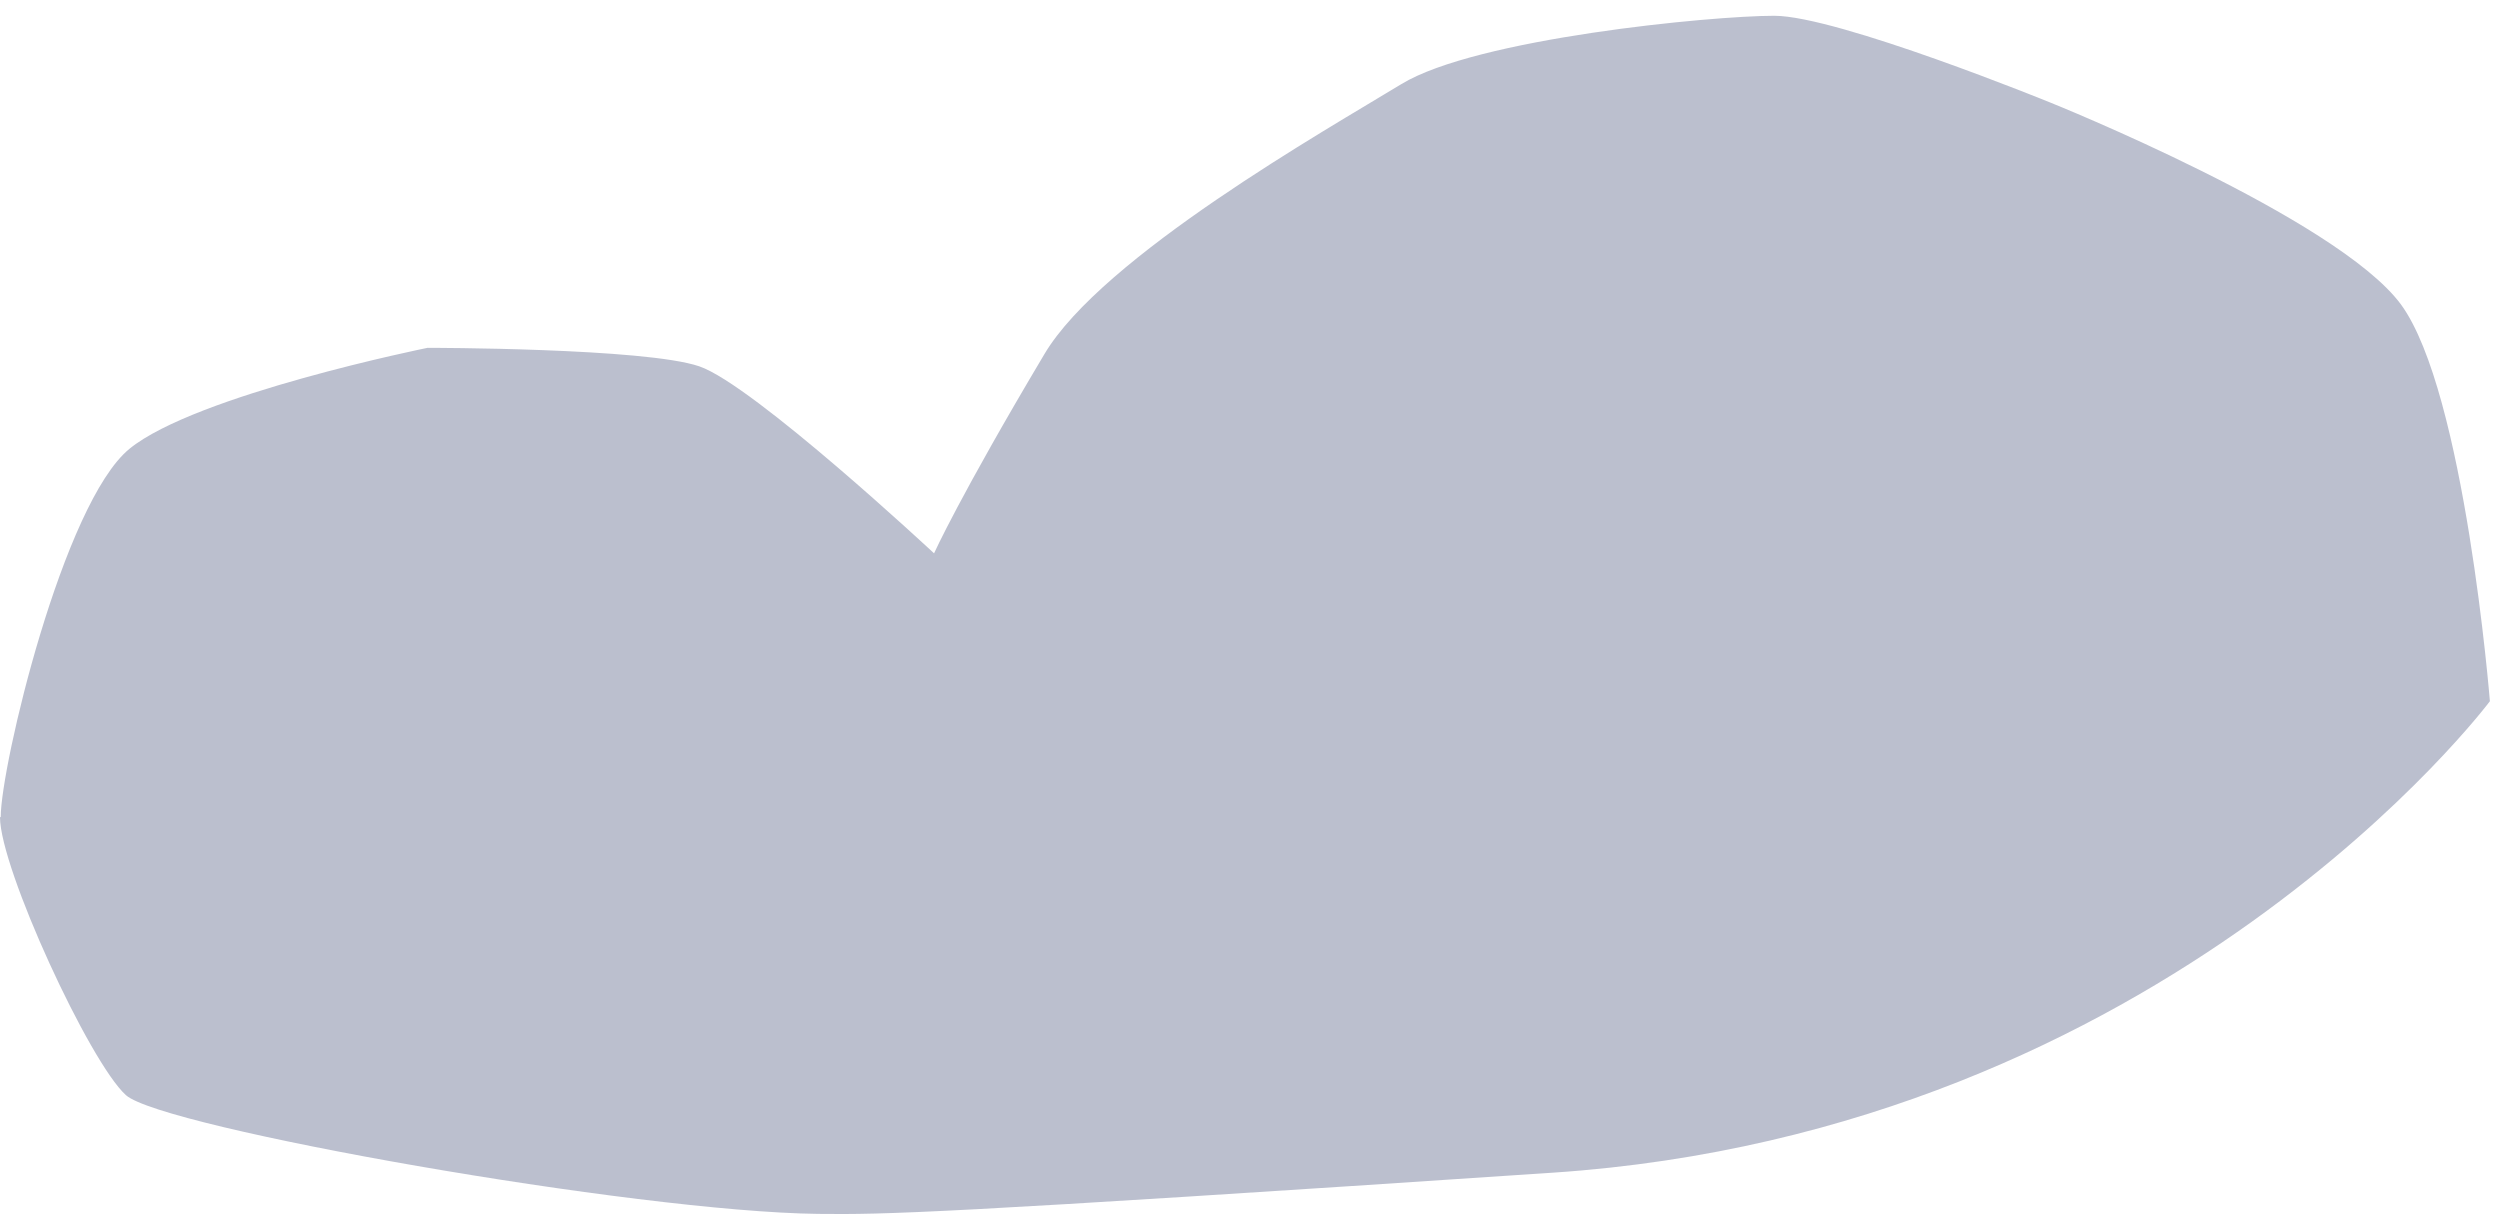 <svg width="90" height="44" viewBox="0 0 90 44" fill="none" xmlns="http://www.w3.org/2000/svg">
<path d="M0.026 29.417C0.026 27.574 2.279 18.103 4.661 16.157C7.043 14.212 15.392 12.522 15.392 12.522C15.392 12.522 23.229 12.522 25.175 13.188C27.121 13.854 33.626 19.92 33.626 19.92C33.626 19.92 34.548 17.872 37.596 12.753C39.67 9.246 47.763 4.664 50.452 3.026C53.141 1.387 61.593 0.568 63.872 0.568C66.151 0.568 73.809 3.691 73.809 3.691C73.809 3.691 84.13 7.838 86.435 10.961C88.74 14.11 89.636 25.244 89.636 25.244C89.636 25.244 78.06 40.731 55.907 42.216C33.754 43.7 31.885 43.726 29.452 43.7C22.896 43.623 5.839 40.603 4.533 39.425C3.227 38.248 0 31.26 0 29.417H0.026Z" fill="#BBBFCE"/>
</svg>